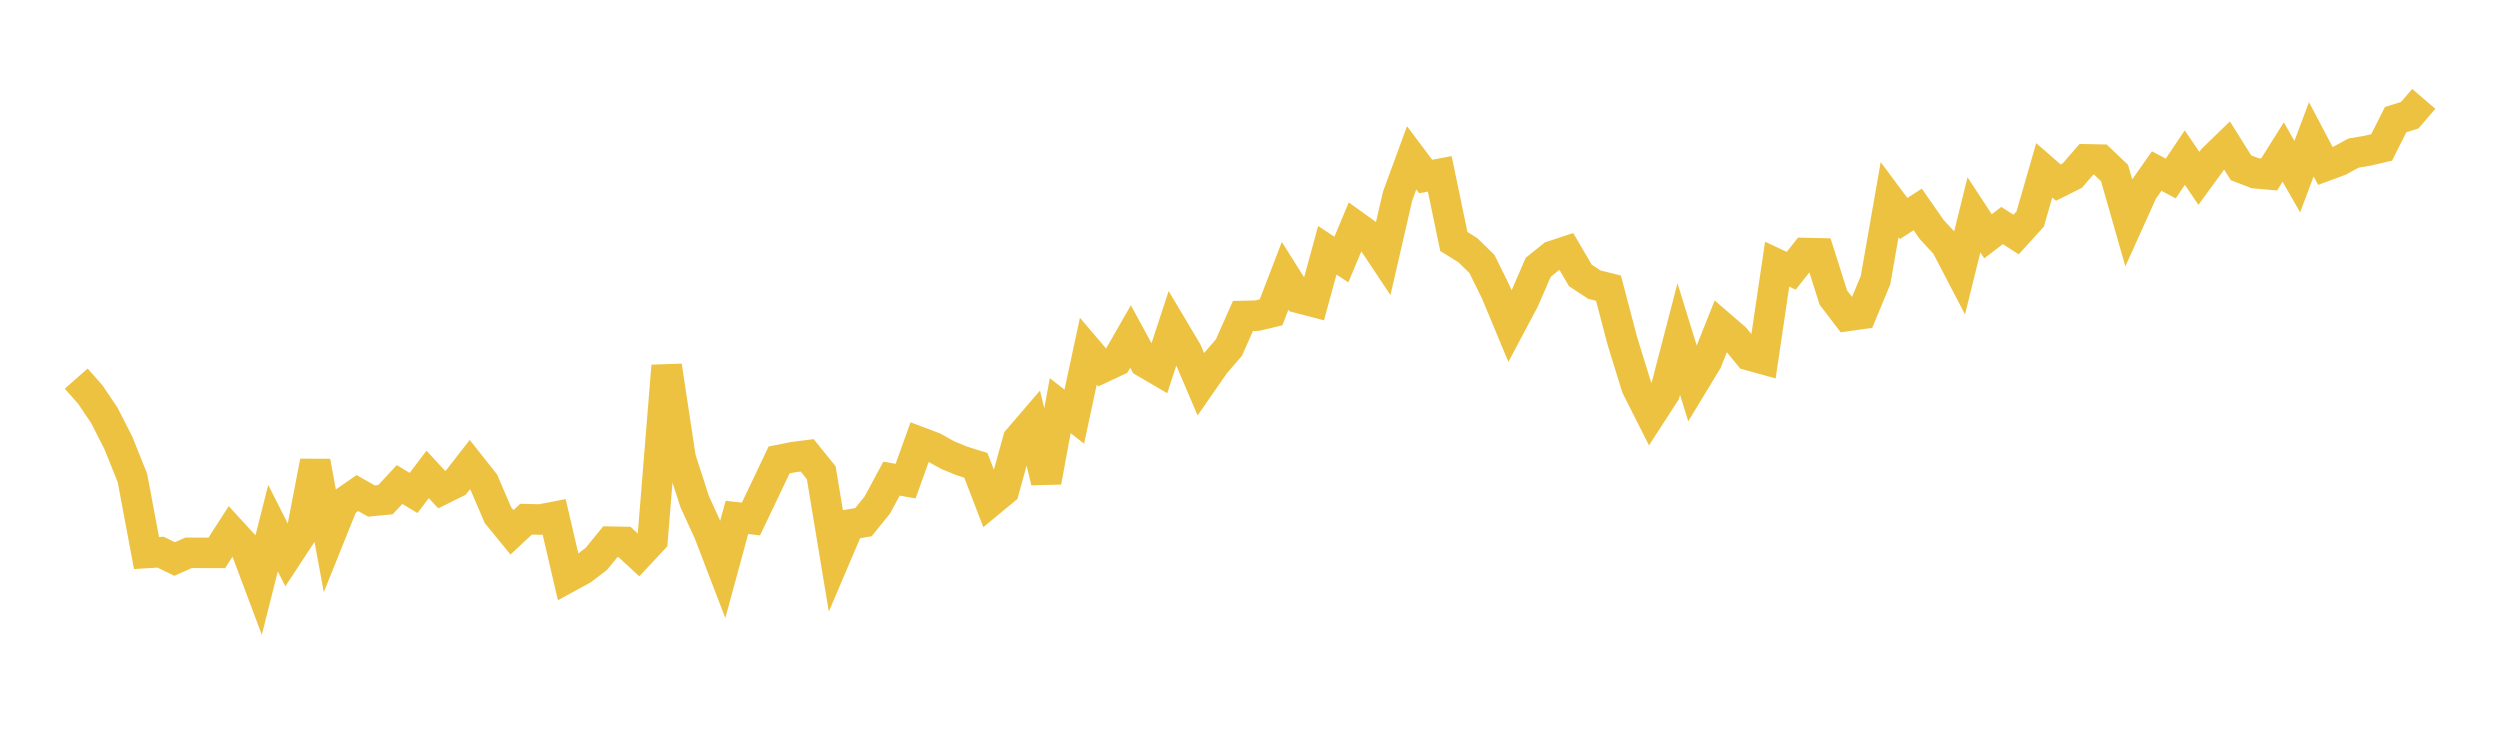 <svg width="164" height="48" xmlns="http://www.w3.org/2000/svg" xmlns:xlink="http://www.w3.org/1999/xlink"><path fill="none" stroke="rgb(237,194,64)" stroke-width="2" d="M5,24.836L5.922,25.88L6.844,27.247L7.766,29.056L8.689,31.36L9.611,36.278L10.533,36.222L11.455,36.67L12.377,36.263L13.299,36.268L14.222,36.27L15.144,34.835L16.066,35.841L16.988,38.298L17.91,34.646L18.832,36.469L19.754,35.064L20.677,30.277L21.599,35.278L22.521,32.985L23.443,32.344L24.365,32.867L25.287,32.779L26.21,31.785L27.132,32.337L28.054,31.121L28.976,32.12L29.898,31.663L30.82,30.478L31.743,31.643L32.665,33.789L33.587,34.919L34.509,34.058L35.431,34.081L36.353,33.904L37.275,37.868L38.198,37.365L39.12,36.664L40.042,35.533L40.964,35.55L41.886,36.399L42.808,35.413L43.731,24.002L44.653,30.068L45.575,32.918L46.497,34.928L47.419,37.331L48.341,33.941L49.263,34.046L50.186,32.113L51.108,30.172L52.03,29.988L52.952,29.87L53.874,31.012L54.796,36.574L55.719,34.41L56.641,34.256L57.563,33.113L58.485,31.396L59.407,31.563L60.329,28.997L61.251,29.345L62.174,29.857L63.096,30.236L64.018,30.526L64.94,32.925L65.862,32.163L66.784,28.83L67.707,27.756L68.629,31.606L69.551,26.611L70.473,27.333L71.395,23.037L72.317,24.119L73.24,23.685L74.162,22.075L75.084,23.767L76.006,24.306L76.928,21.493L77.85,23.041L78.772,25.199L79.695,23.87L80.617,22.8L81.539,20.727L82.461,20.707L83.383,20.488L84.305,18.091L85.228,19.555L86.15,19.796L87.072,16.419L87.994,17.026L88.916,14.824L89.838,15.486L90.76,16.871L91.683,12.862L92.605,10.351L93.527,11.579L94.449,11.404L95.371,15.84L96.293,16.414L97.216,17.316L98.138,19.188L99.06,21.403L99.982,19.67L100.904,17.538L101.826,16.796L102.749,16.49L103.671,18.067L104.593,18.674L105.515,18.901L106.437,22.403L107.359,25.382L108.281,27.21L109.204,25.783L110.126,22.237L111.048,25.218L111.97,23.699L112.892,21.385L113.814,22.18L114.737,23.306L115.659,23.561L116.581,17.332L117.503,17.763L118.425,16.598L119.347,16.618L120.269,19.522L121.192,20.728L122.114,20.596L123.036,18.372L123.958,13.095L124.88,14.335L125.802,13.738L126.725,15.065L127.647,16.055L128.569,17.821L129.491,14.095L130.413,15.5L131.335,14.794L132.257,15.386L133.18,14.369L134.102,11.174L135.024,11.978L135.946,11.515L136.868,10.452L137.79,10.471L138.713,11.348L139.635,14.575L140.557,12.534L141.479,11.222L142.401,11.709L143.323,10.338L144.246,11.699L145.168,10.436L146.09,9.541L147.012,11.008L147.934,11.362L148.856,11.445L149.778,9.972L150.701,11.589L151.623,9.136L152.545,10.887L153.467,10.546L154.389,10.043L155.311,9.886L156.234,9.672L157.156,7.844L158.078,7.559L159,6.486"></path></svg>